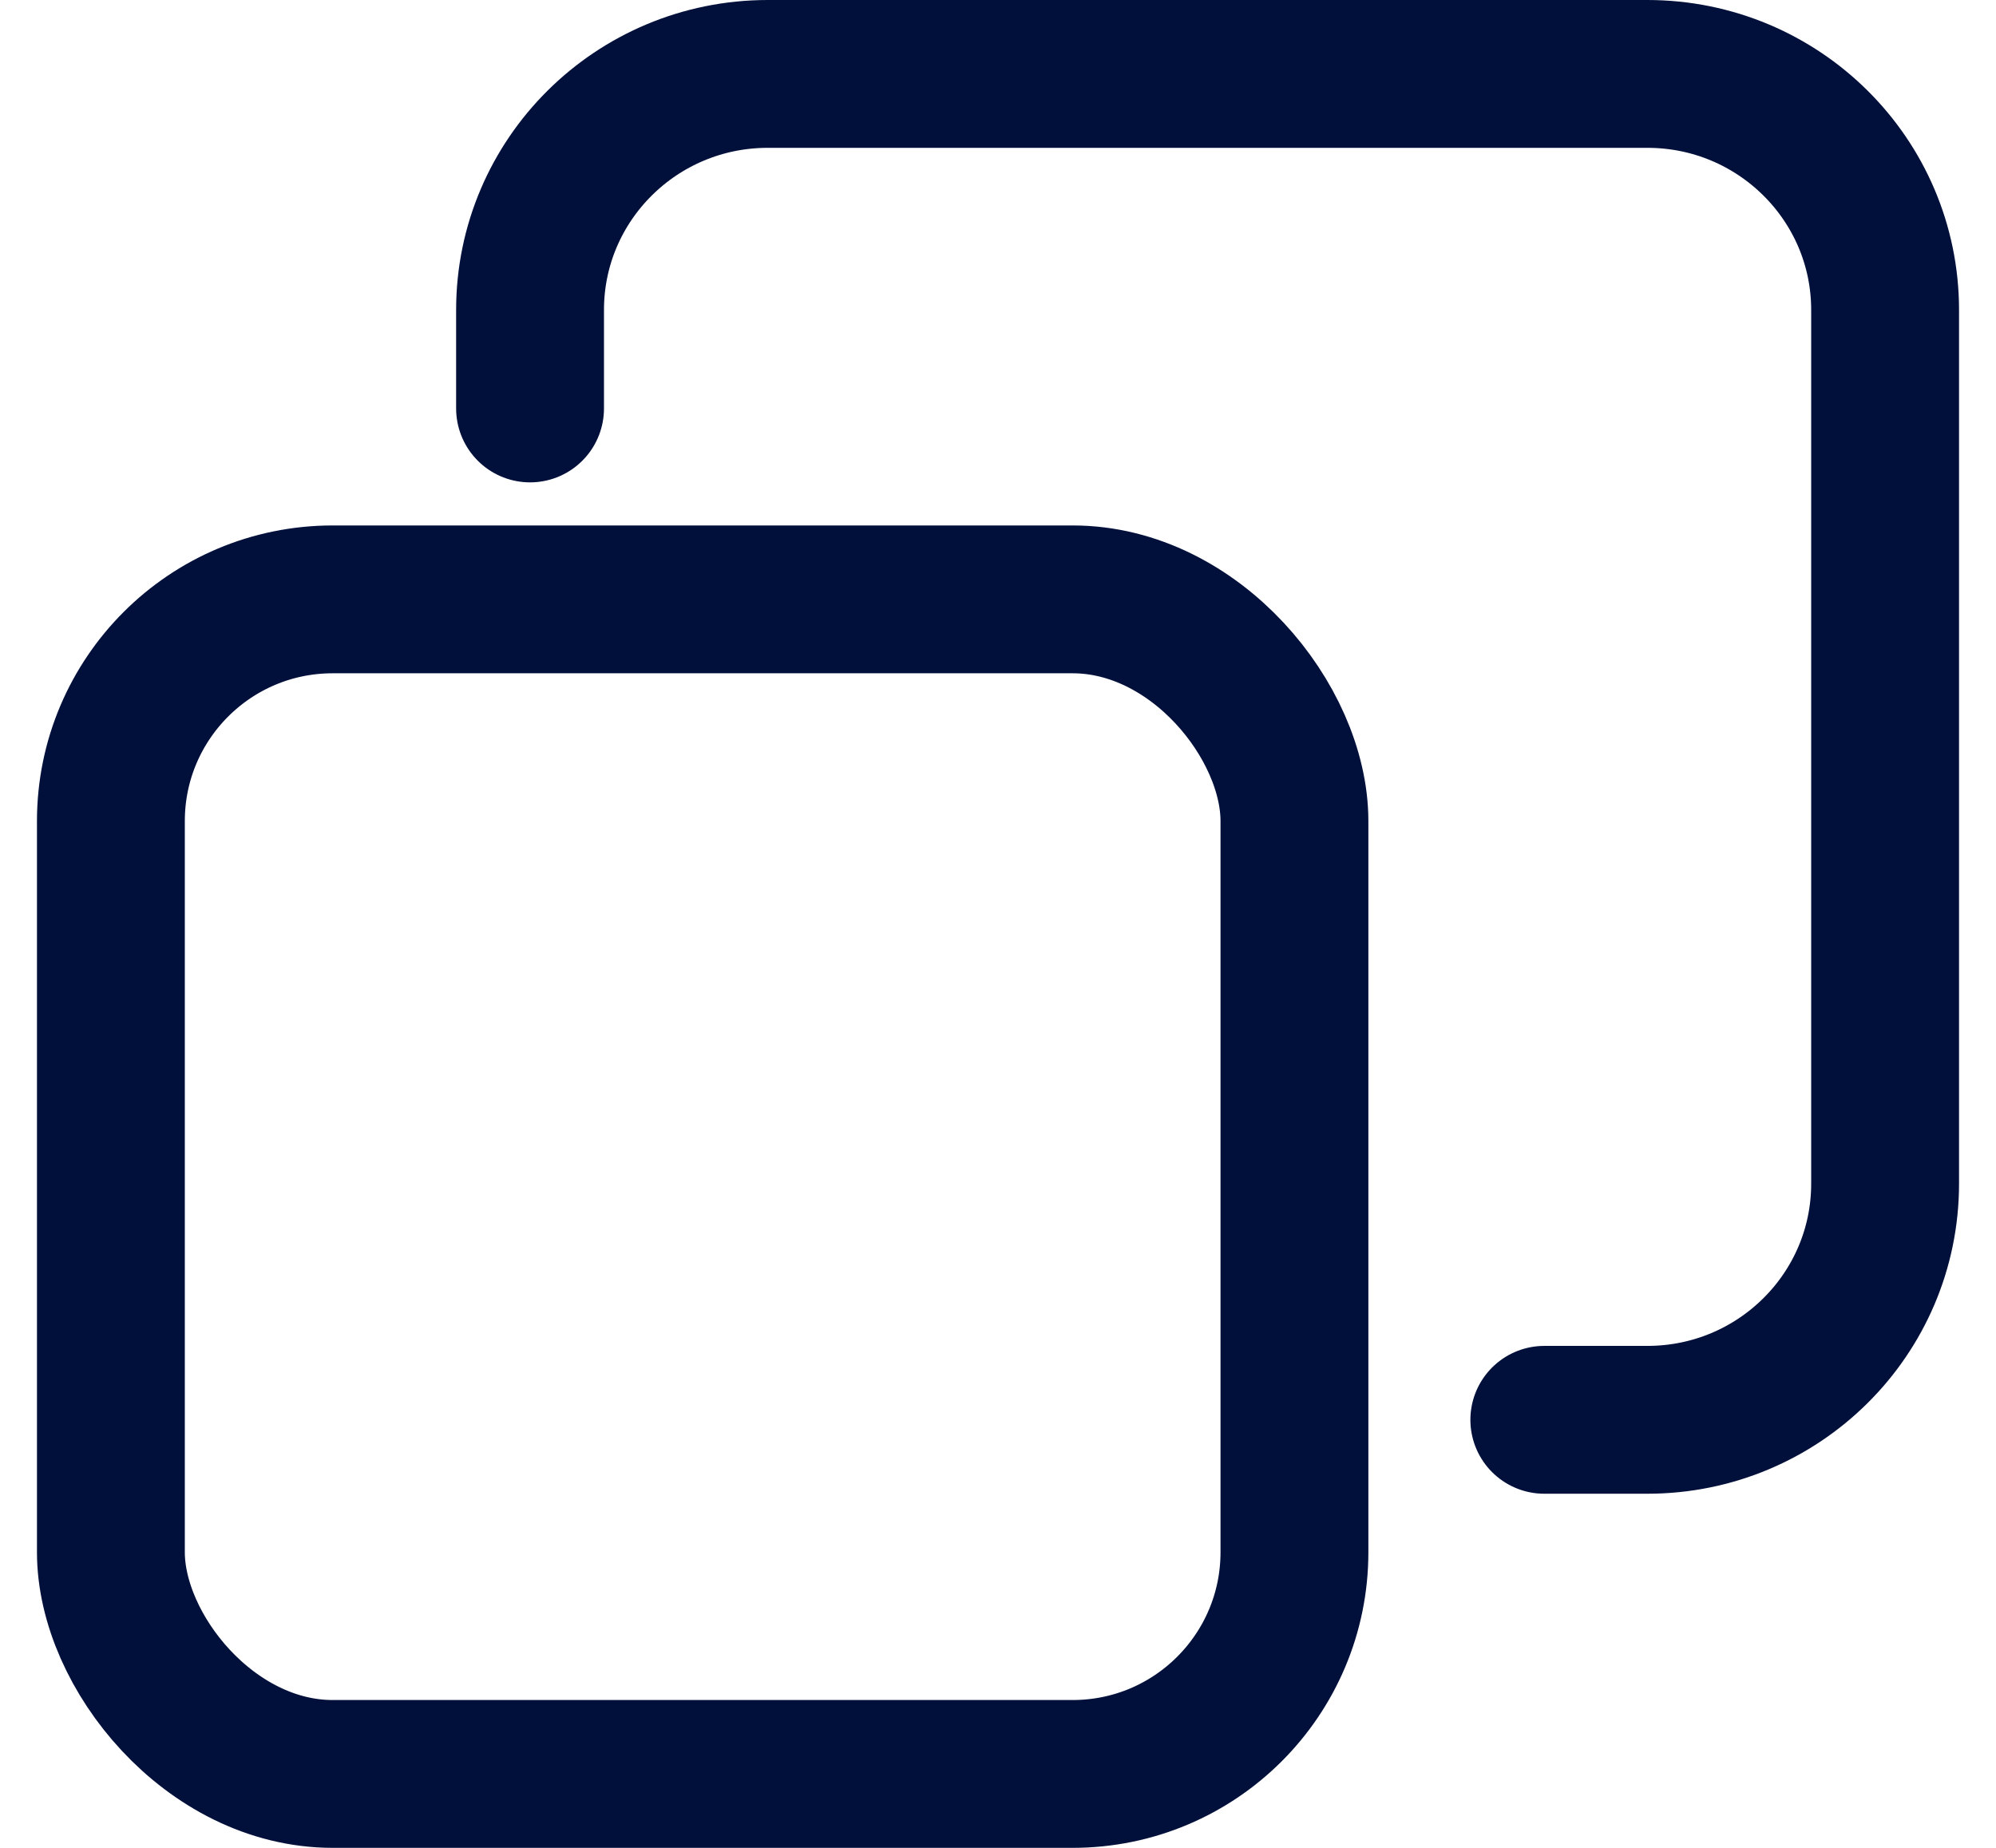 <svg width="27" height="25" viewBox="0 0 27 25" fill="none" xmlns="http://www.w3.org/2000/svg">
<g id="Group 47">
<rect id="Rectangle 13" x="1.5" y="8.109" width="16.01" height="15.891" rx="3" stroke="#01103B" stroke-width="2"/>
<path id="Vector" d="M7.17 5.526V4.194C7.17 2.43 8.61 1 10.386 1H22.284C24.06 1 25.5 2.43 25.5 4.194V16.014C25.5 17.779 24.06 19.209 22.284 19.209H20.89" stroke="#01103B" stroke-width="2" stroke-miterlimit="10" stroke-linecap="round"/>
</g>
</svg>
